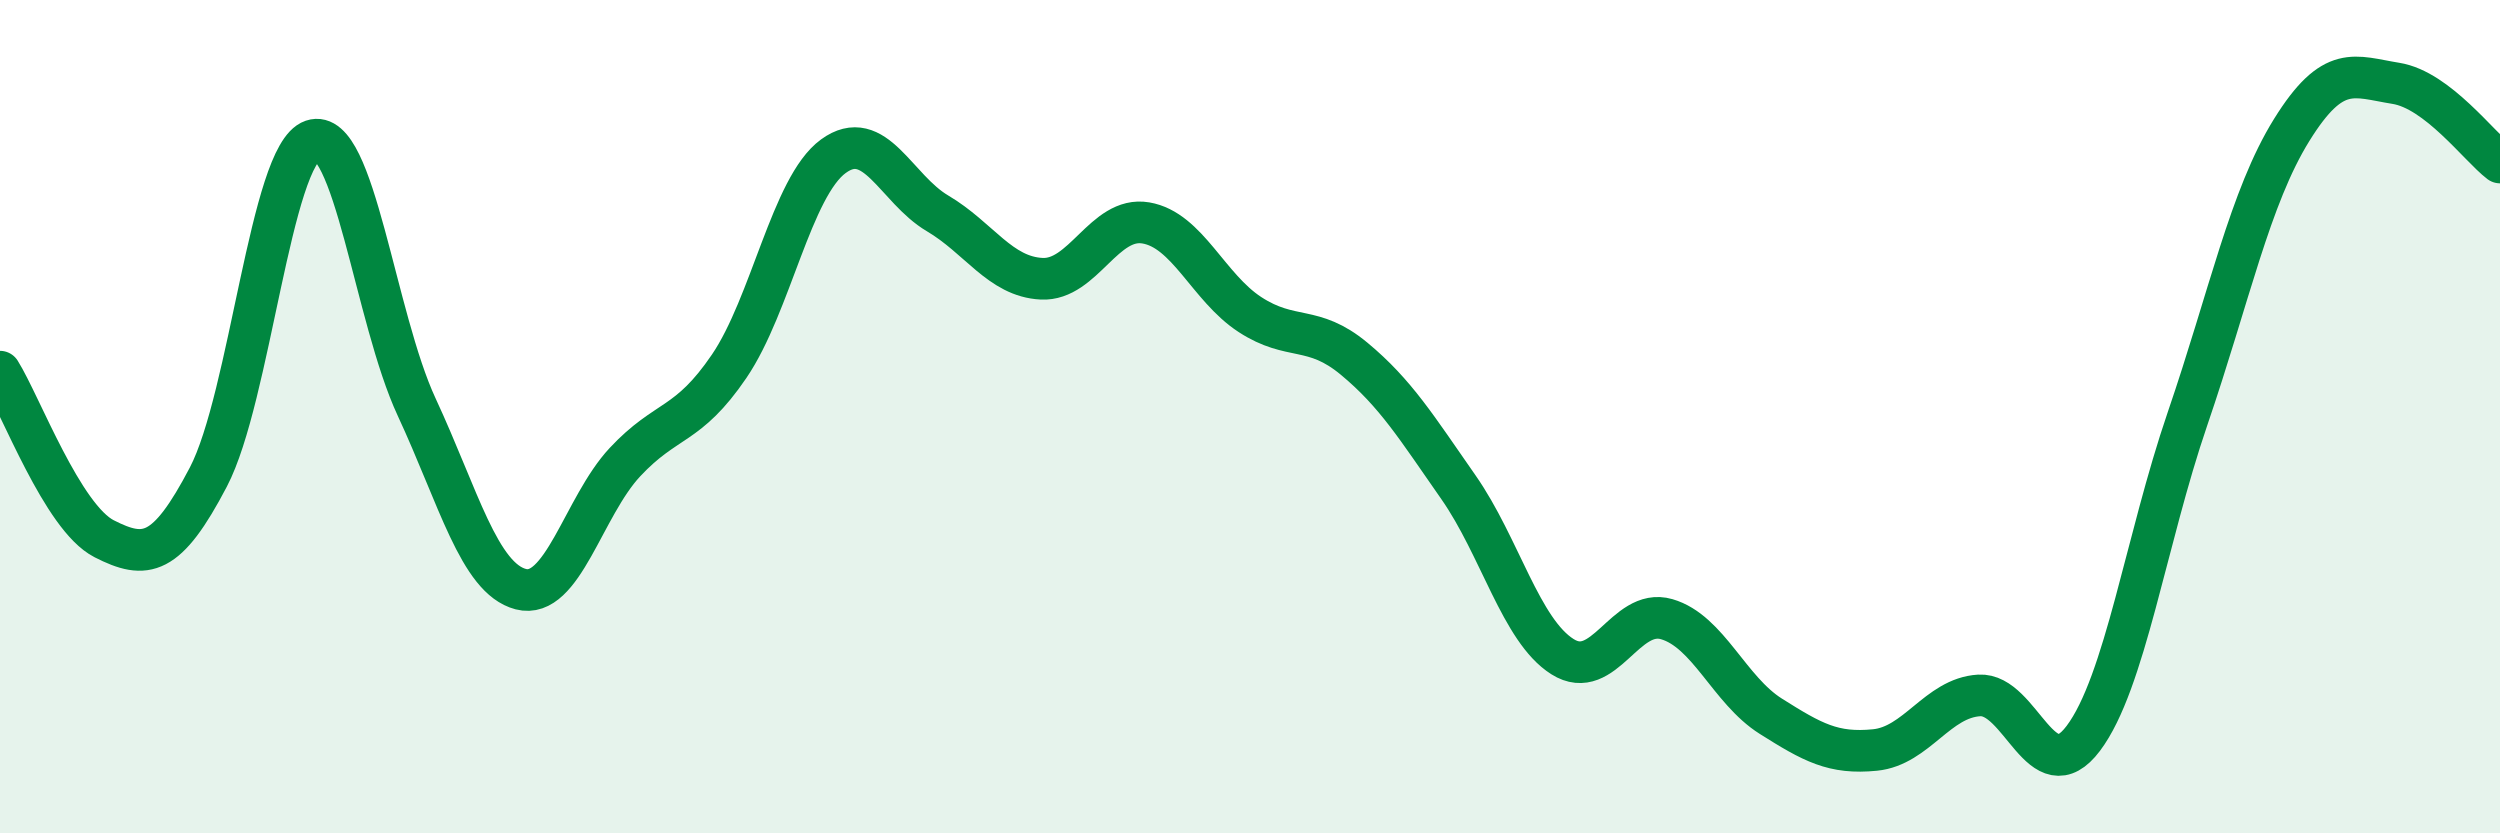 
    <svg width="60" height="20" viewBox="0 0 60 20" xmlns="http://www.w3.org/2000/svg">
      <path
        d="M 0,8.92 C 0.5,9.72 1.5,12.42 2.5,12.93 C 3.5,13.44 4,13.36 5,11.45 C 6,9.54 6.5,3.71 7.5,3.37 C 8.5,3.03 9,7.62 10,9.77 C 11,11.92 11.5,13.88 12.5,14.14 C 13.5,14.4 14,12.16 15,11.09 C 16,10.02 16.5,10.26 17.5,8.79 C 18.5,7.32 19,4.48 20,3.75 C 21,3.02 21.5,4.53 22.5,5.12 C 23.5,5.71 24,6.64 25,6.69 C 26,6.74 26.5,5.18 27.5,5.35 C 28.5,5.52 29,6.9 30,7.55 C 31,8.2 31.5,7.78 32.5,8.61 C 33.5,9.44 34,10.26 35,11.69 C 36,13.12 36.5,15.13 37.5,15.76 C 38.5,16.39 39,14.57 40,14.86 C 41,15.15 41.5,16.56 42.5,17.19 C 43.5,17.82 44,18.1 45,18 C 46,17.9 46.5,16.75 47.5,16.69 C 48.5,16.63 49,19.05 50,17.72 C 51,16.39 51.5,12.97 52.5,10.05 C 53.5,7.13 54,4.73 55,3.12 C 56,1.51 56.5,1.84 57.5,2 C 58.5,2.16 59.5,3.52 60,3.9L60 20L0 20Z"
        fill="#008740"
        opacity="0.1"
        stroke-linecap="round"
        stroke-linejoin="round"
      />
      <path
        d="M 0,8.92 C 0.5,9.72 1.5,12.42 2.5,12.93 C 3.5,13.44 4,13.36 5,11.45 C 6,9.54 6.5,3.71 7.5,3.37 C 8.5,3.03 9,7.62 10,9.77 C 11,11.92 11.5,13.88 12.5,14.14 C 13.5,14.4 14,12.16 15,11.09 C 16,10.02 16.5,10.26 17.5,8.79 C 18.5,7.32 19,4.48 20,3.75 C 21,3.02 21.5,4.53 22.5,5.12 C 23.5,5.71 24,6.64 25,6.69 C 26,6.74 26.5,5.18 27.5,5.35 C 28.5,5.52 29,6.9 30,7.55 C 31,8.2 31.5,7.78 32.5,8.61 C 33.5,9.44 34,10.26 35,11.69 C 36,13.12 36.5,15.13 37.5,15.76 C 38.5,16.39 39,14.57 40,14.86 C 41,15.15 41.5,16.56 42.5,17.19 C 43.5,17.82 44,18.1 45,18 C 46,17.9 46.5,16.75 47.5,16.69 C 48.5,16.63 49,19.05 50,17.72 C 51,16.39 51.5,12.97 52.5,10.05 C 53.5,7.13 54,4.73 55,3.12 C 56,1.51 56.5,1.84 57.5,2 C 58.5,2.16 59.5,3.52 60,3.9"
        stroke="#008740"
        stroke-width="1"
        fill="none"
        stroke-linecap="round"
        stroke-linejoin="round"
      />
    </svg>
  